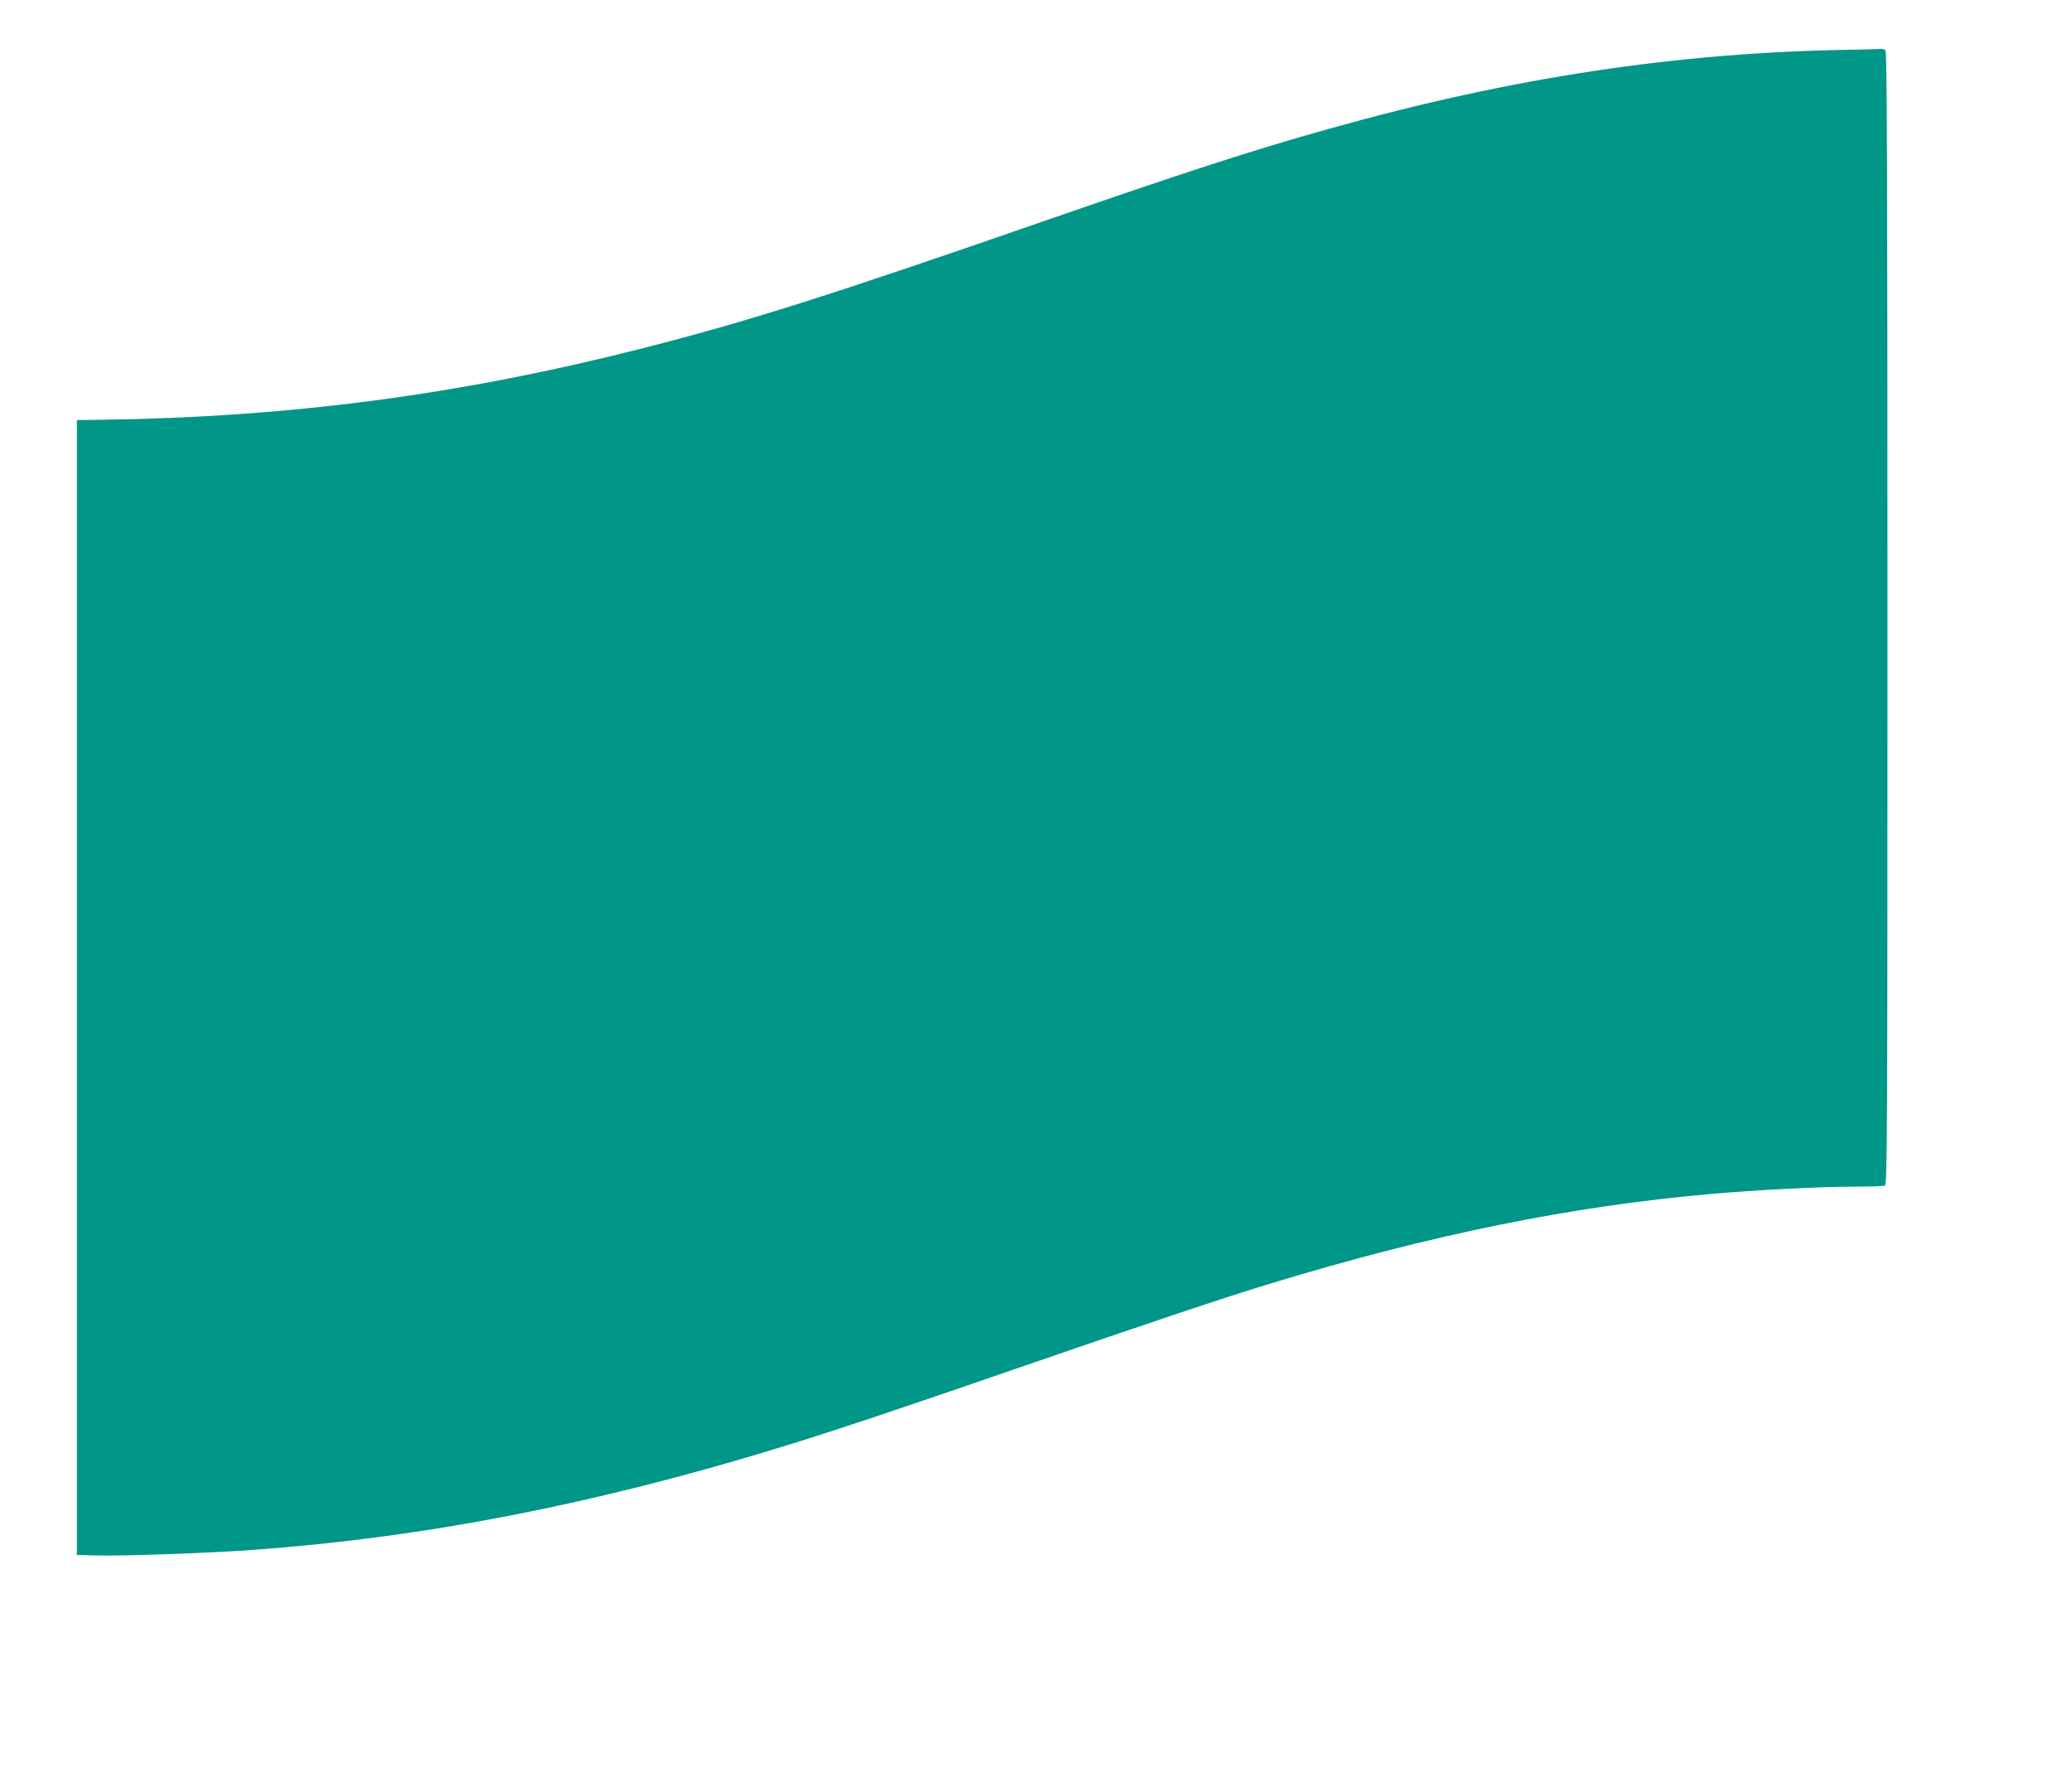 <?xml version="1.0" standalone="no"?>
<!DOCTYPE svg PUBLIC "-//W3C//DTD SVG 20010904//EN"
 "http://www.w3.org/TR/2001/REC-SVG-20010904/DTD/svg10.dtd">
<svg version="1.0" xmlns="http://www.w3.org/2000/svg"
 width="1280pt" height="1092pt" viewBox="0 0 1280 1092"
 preserveAspectRatio="xMidYMid meet">
<g transform="translate(0,1092) scale(0.1,-0.1)"
fill="#009688" stroke="none">
<path d="M11445 10613 c-1078 -16 -2106 -171 -3240 -490 -454 -127 -883 -266
-1745 -565 -1343 -466 -1838 -623 -2485 -788 -1125 -287 -2179 -427 -3350
-443 l-150 -2 0 -3505 0 -3505 115 -3 c153 -5 714 15 970 34 1063 77 2111 281
3265 635 334 103 721 232 1450 484 841 290 1285 439 1585 530 984 299 1846
474 2710 550 272 24 677 45 877 45 100 0 188 3 197 6 15 6 16 324 16 3503 0
2707 -3 3500 -12 3509 -7 7 -19 11 -27 10 -9 -1 -88 -4 -176 -5z"/>
</g>
</svg>
